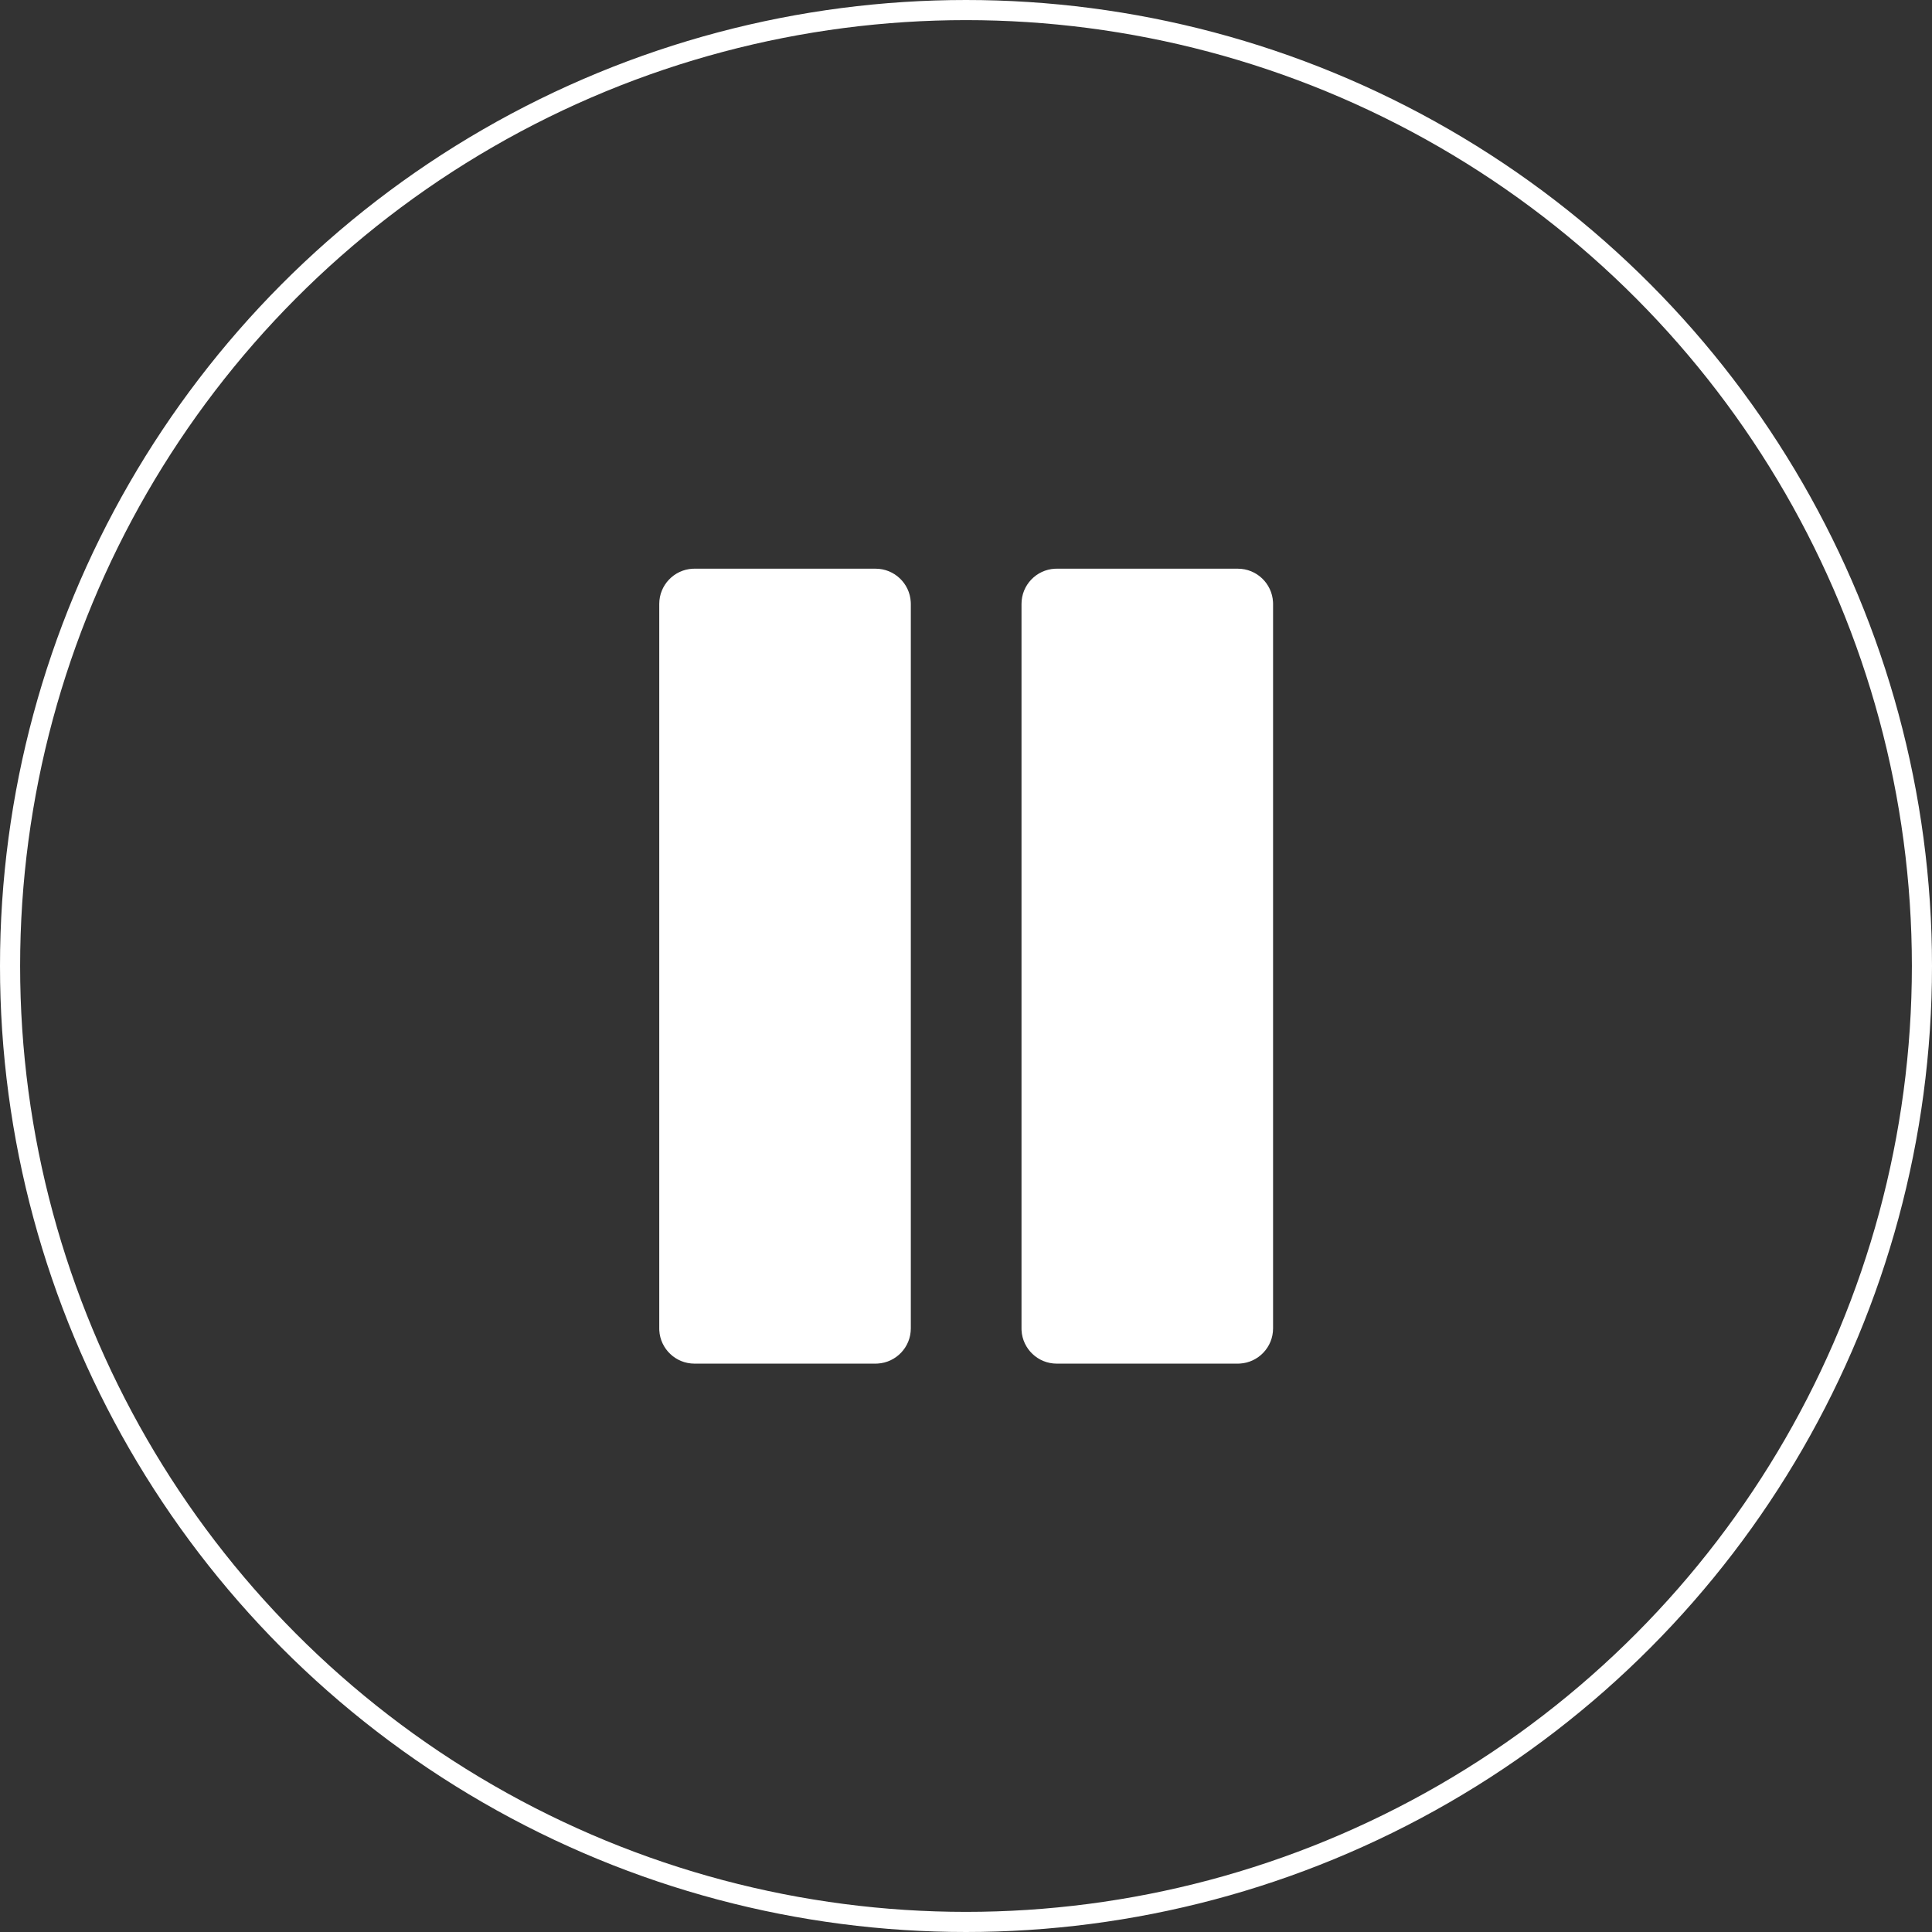 <svg width="96" height="96" viewBox="0 0 96 96" fill="none" xmlns="http://www.w3.org/2000/svg">
<rect x="0" y="0" width="96" height="96" fill="#333333" stroke="none"/>
<circle cx="48" cy="48" r="47.5" stroke="white" stroke-linejoin="round"/>
<path fill-rule="evenodd" clip-rule="evenodd" d="M45.255 29.912C45.205 28.991 44.441 28.258 43.508 28.258H34.508L34.412 28.26C33.491 28.31 32.758 29.075 32.758 30.008V66.008L32.76 66.104C32.81 67.025 33.575 67.758 34.508 67.758H43.508L43.604 67.755C44.525 67.705 45.258 66.941 45.258 66.008V30.008L45.255 29.912ZM63.255 29.912C63.205 28.991 62.441 28.258 61.508 28.258H52.508L52.412 28.26C51.491 28.31 50.758 29.075 50.758 30.008V66.008L50.76 66.104C50.81 67.025 51.575 67.758 52.508 67.758H61.508L61.604 67.755C62.525 67.705 63.258 66.941 63.258 66.008V30.008L63.255 29.912Z" fill="white"/>
</svg>
